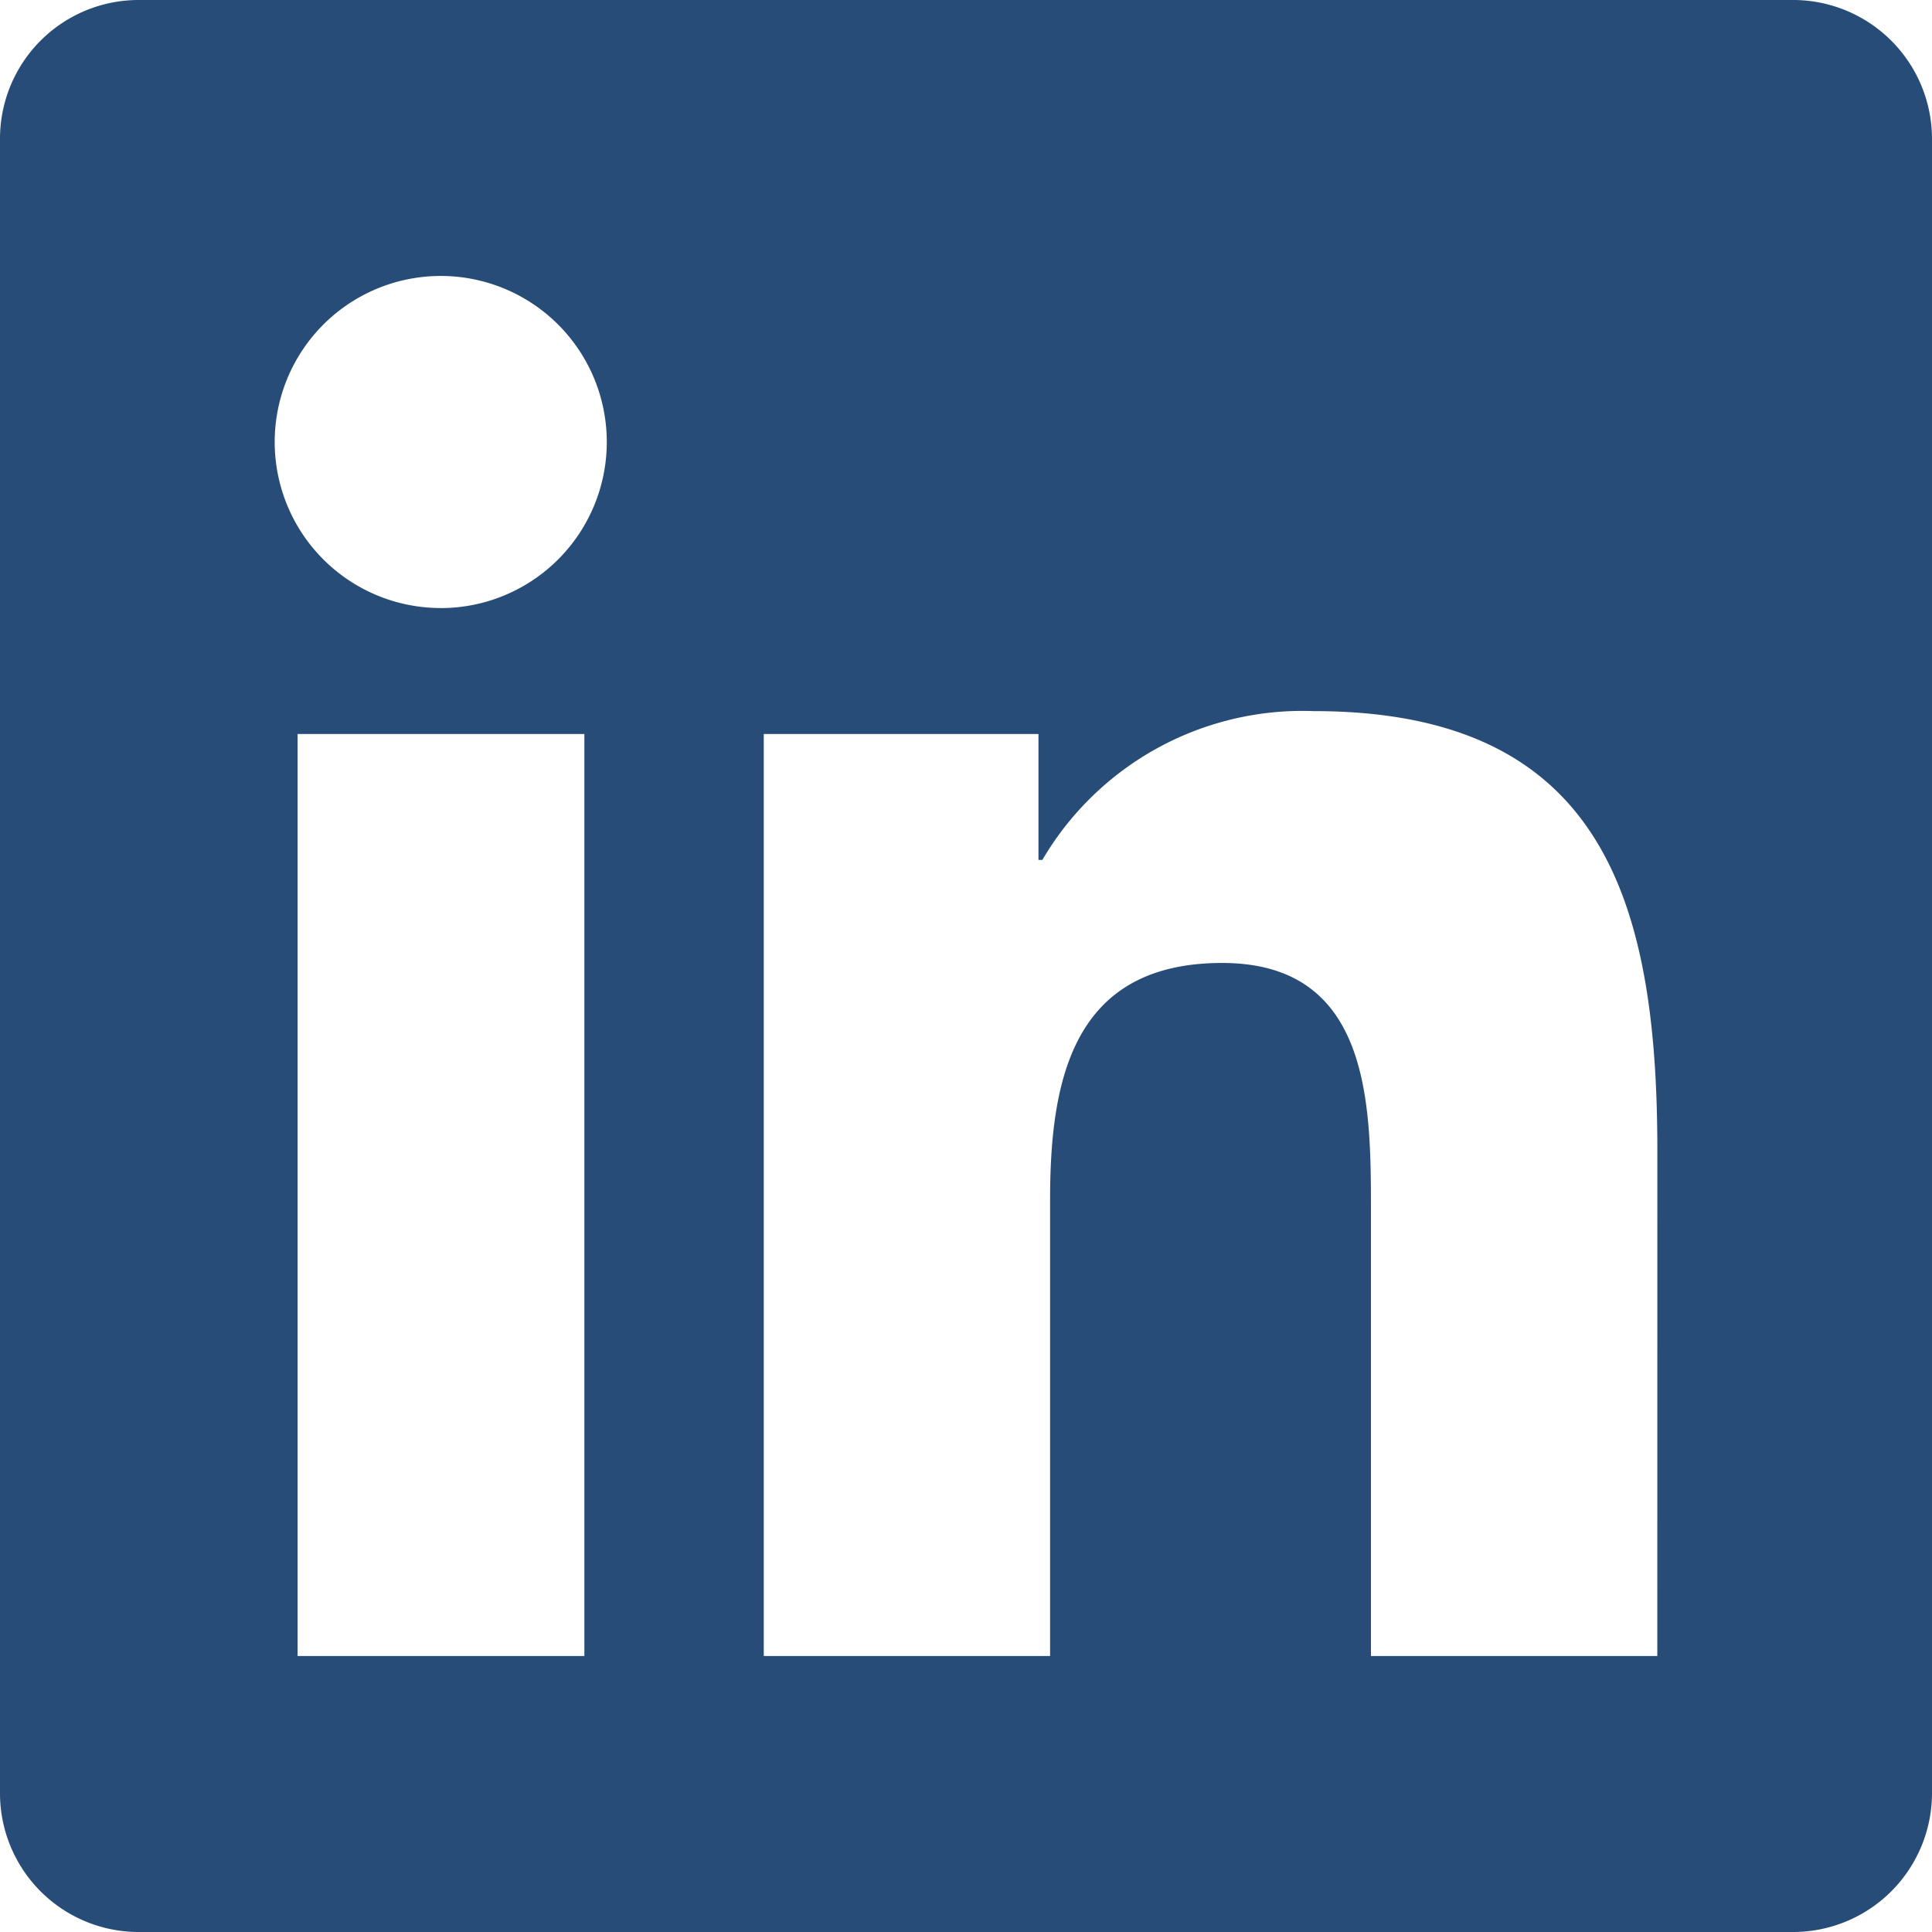 <svg id="Icon_awesome-linkedin" data-name="Icon awesome-linkedin" xmlns="http://www.w3.org/2000/svg" width="44.576" height="44.576" viewBox="0 0 44.576 44.576">
  <path id="Icon_awesome-linkedin-2" data-name="Icon awesome-linkedin" d="M41.392,2.25H3.174A3.2,3.2,0,0,0,0,5.464V43.612a3.2,3.2,0,0,0,3.174,3.214H41.392a3.206,3.206,0,0,0,3.184-3.214V5.464A3.206,3.206,0,0,0,41.392,2.25ZM13.472,40.458H6.866V19.185h6.617V40.458Zm-3.3-24.179A3.831,3.831,0,1,1,14,12.449a3.832,3.832,0,0,1-3.831,3.831ZM38.238,40.458H31.631V30.11c0-2.468-.05-5.642-3.433-5.642-3.443,0-3.97,2.687-3.97,5.463V40.458H17.622V19.185H23.96V22.09h.09a6.959,6.959,0,0,1,6.259-3.433c6.686,0,7.93,4.408,7.93,10.139Z" transform="translate(0 -2.25)" fill="#274c77"/>
</svg>
